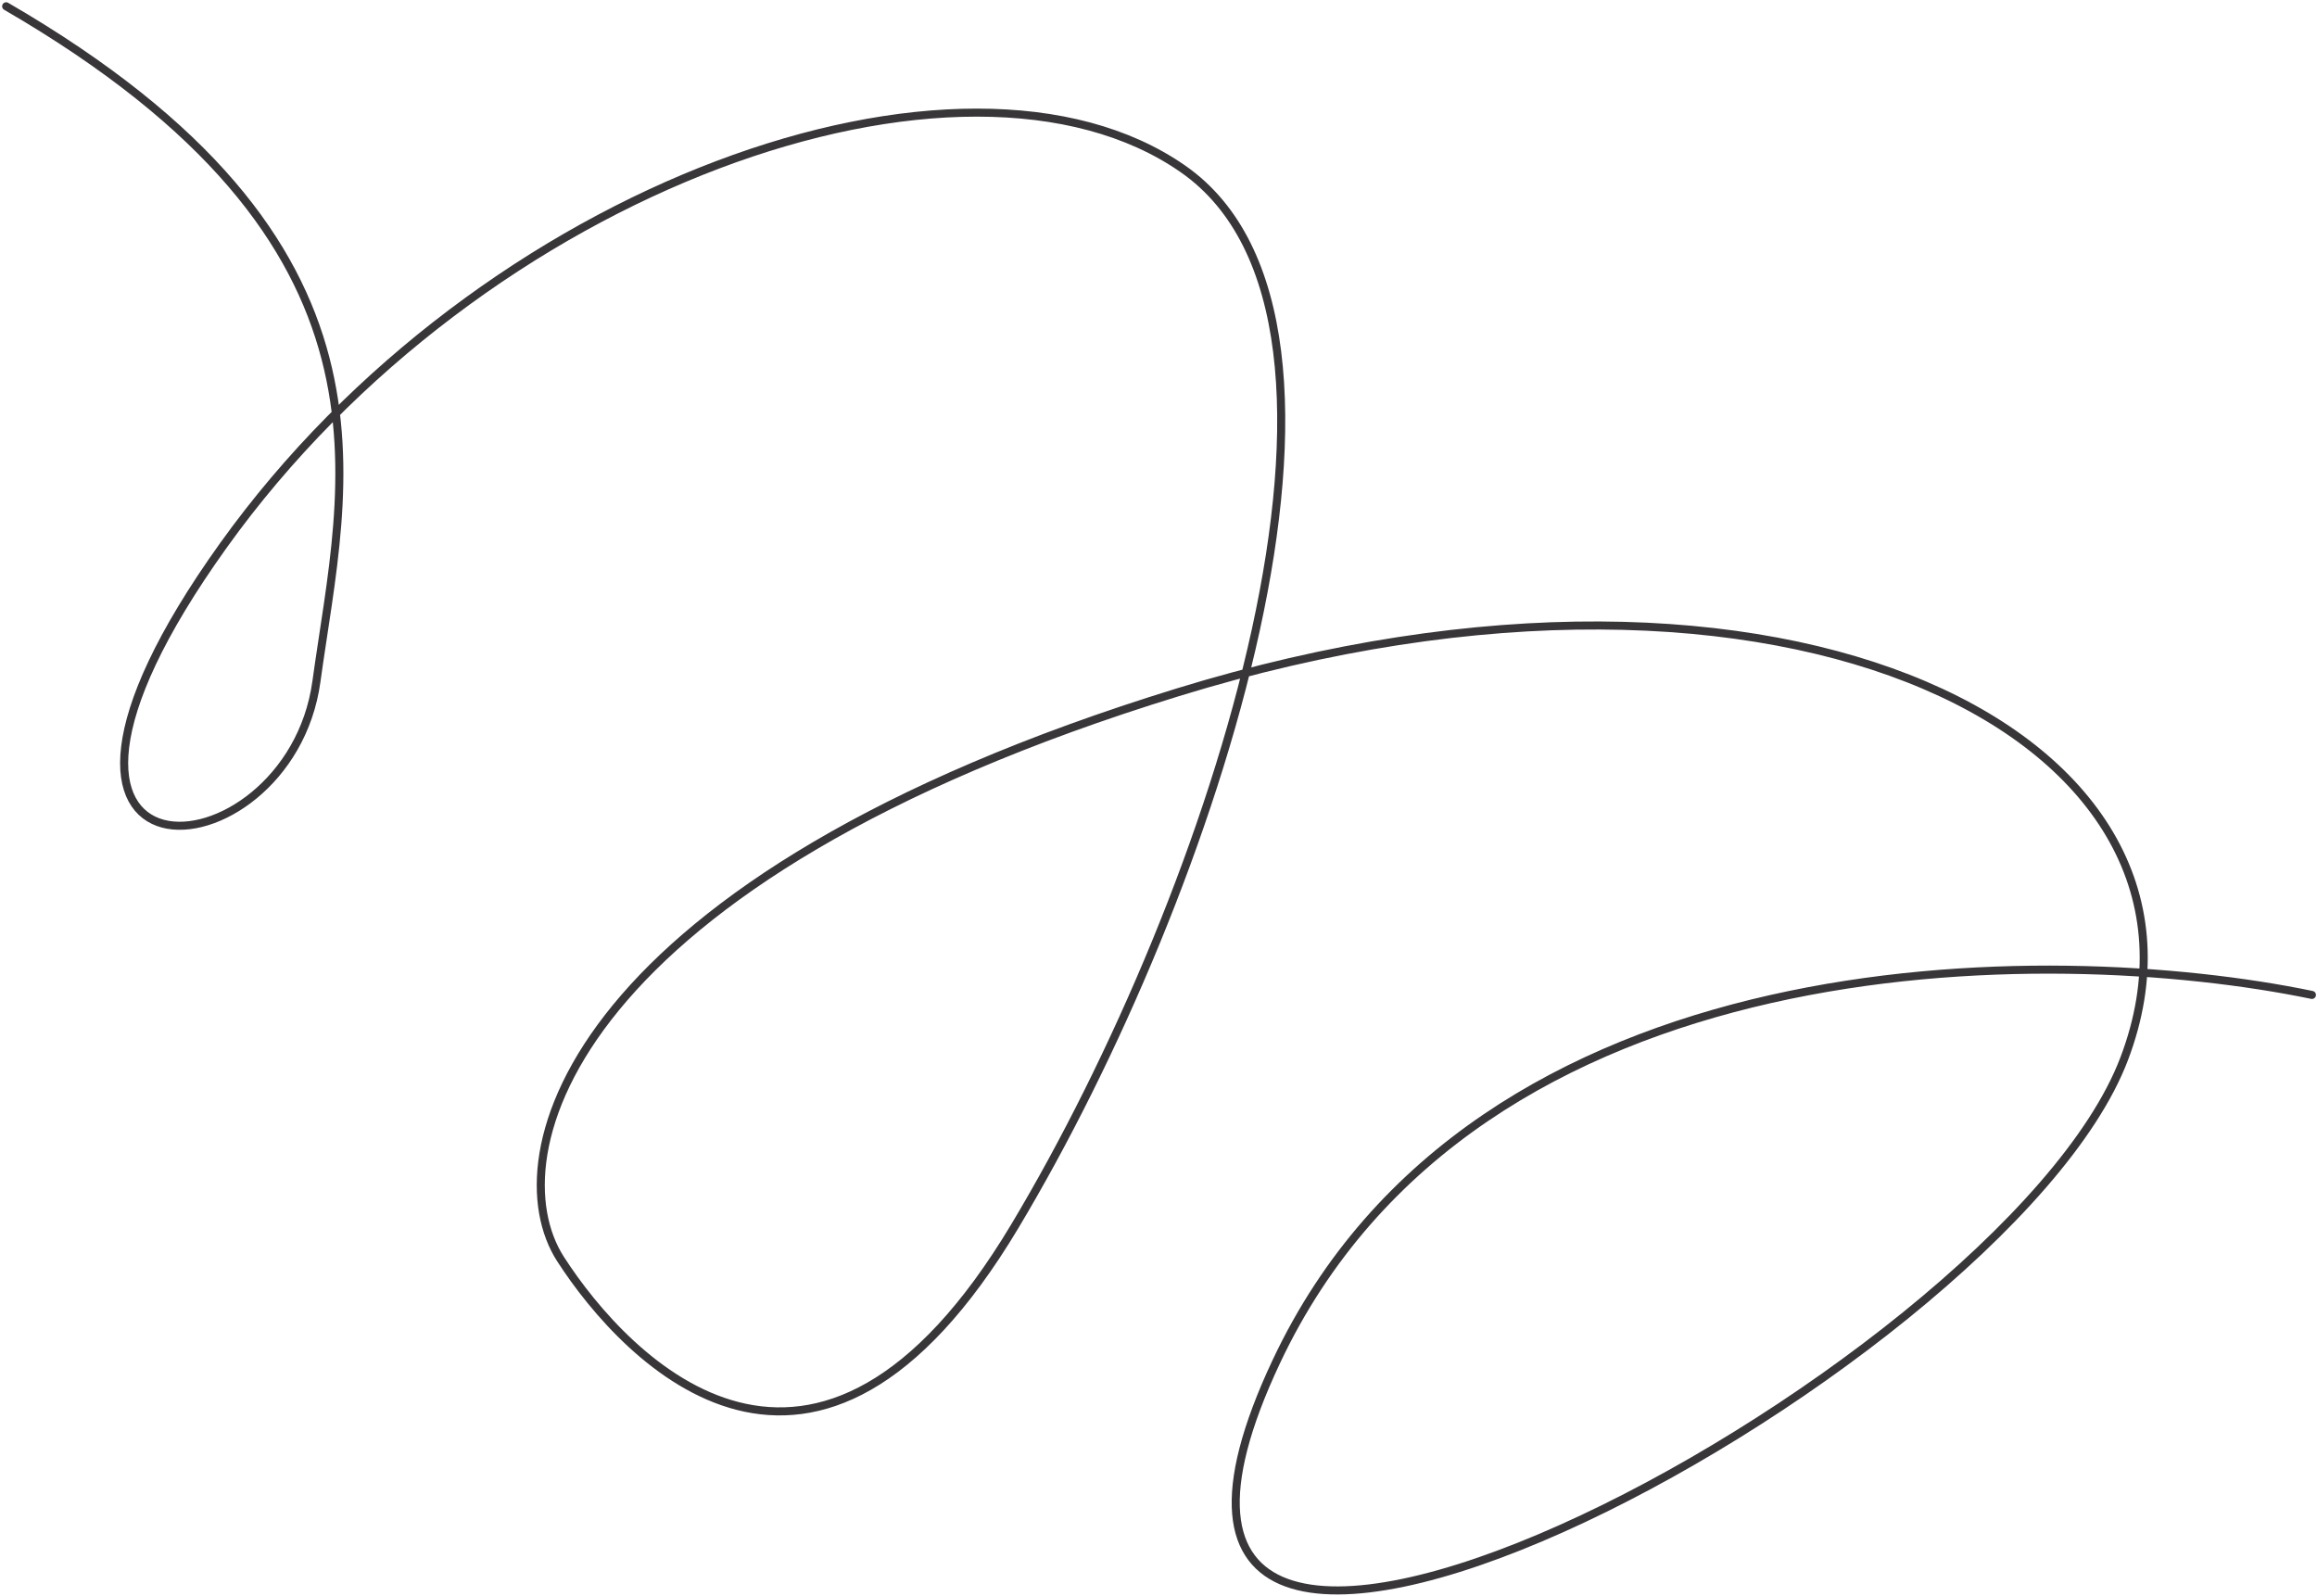 <?xml version="1.0" encoding="UTF-8"?> <svg xmlns="http://www.w3.org/2000/svg" width="720" height="496" viewBox="0 0 720 496" fill="none"><path d="M718.424 309.16C636.964 292.295 458.555 291.476 396.597 423.119C319.15 587.673 622.429 428.315 660.089 328.984C697.748 229.652 555.297 156.864 366.025 215.115C176.753 273.366 153.624 359.361 174.202 391.264C194.781 423.166 253.43 484.473 315.343 381.048C377.256 277.622 435.707 99.947 367.602 52.482C299.497 5.017 149.621 57.526 69.419 169.481C-10.784 281.435 89.779 273.987 98.326 211.77C106.874 149.553 129.367 75.911 1.912 1.954" stroke="#383638" stroke-width="2.5" stroke-linecap="round"></path></svg> 
